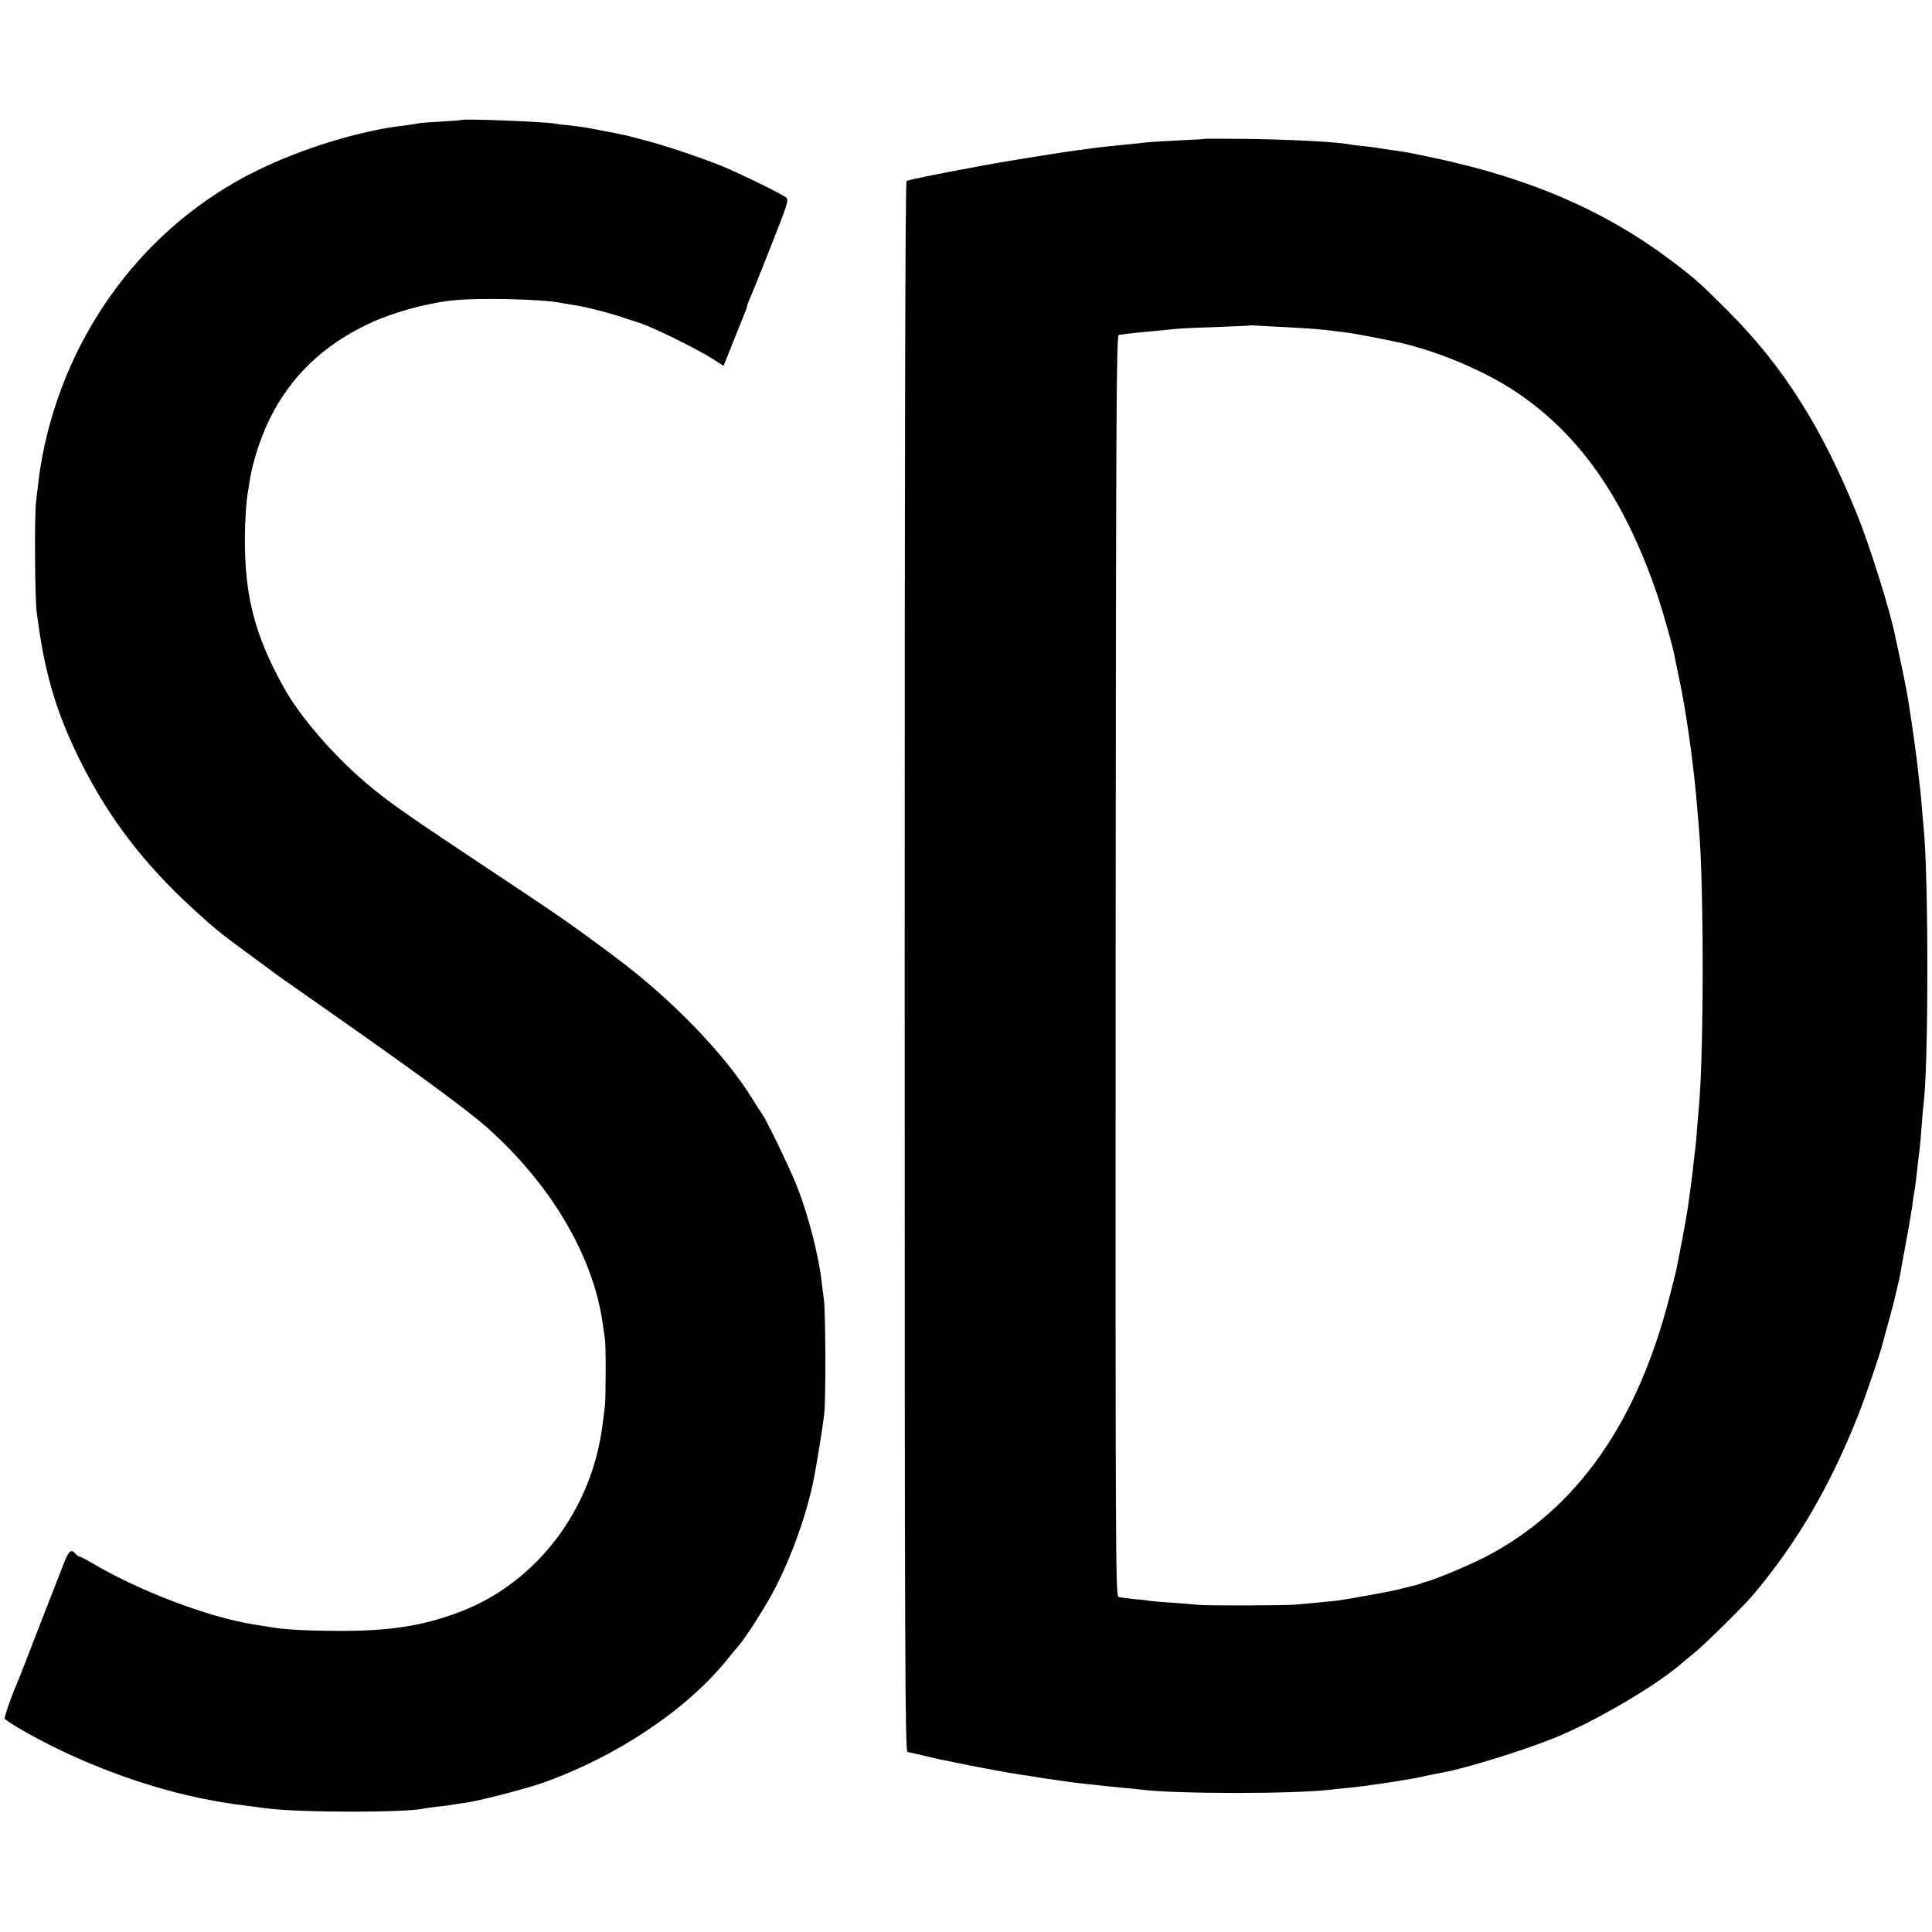 <?xml version="1.0" standalone="no"?>
<!DOCTYPE svg PUBLIC "-//W3C//DTD SVG 20010904//EN"
 "http://www.w3.org/TR/2001/REC-SVG-20010904/DTD/svg10.dtd">
<svg version="1.0" xmlns="http://www.w3.org/2000/svg"
 width="1024pt" height="1024pt" viewBox="0 0 1024 1024"
 preserveAspectRatio="xMidYMid meet">
<g transform="translate(0,1024) scale(0.1,-0.1)"
fill="#000000" stroke="none">
<path d="M2447 9604 c-1 -1 -54 -5 -117 -9 -63 -3 -117 -8 -120 -10 -3 -1 -32
-6 -65 -10 -233 -26 -544 -121 -785 -240 -586 -288 -1007 -848 -1135 -1510 -3
-16 -7 -39 -9 -51 -5 -24 -12 -83 -25 -194 -9 -71 -6 -506 3 -580 41 -329 104
-541 241 -812 147 -290 329 -527 586 -763 118 -108 142 -127 280 -229 79 -58
149 -109 154 -114 6 -4 39 -28 75 -53 650 -454 931 -659 1049 -763 341 -302
568 -687 616 -1046 4 -30 9 -64 11 -75 6 -25 5 -320 0 -360 -2 -16 -7 -55 -11
-85 -54 -460 -350 -850 -762 -1005 -191 -72 -366 -100 -633 -99 -160 0 -296 7
-360 19 -14 2 -56 9 -95 15 -240 38 -610 178 -863 329 -29 17 -57 31 -61 31
-5 0 -14 7 -21 15 -23 27 -36 16 -64 -57 -16 -40 -53 -136 -83 -213 -30 -77
-77 -198 -105 -270 -27 -71 -54 -139 -59 -150 -28 -63 -68 -179 -64 -185 3 -4
35 -26 72 -48 307 -181 693 -325 1033 -386 95 -17 106 -18 285 -41 180 -23
747 -23 835 0 8 2 42 6 75 10 33 3 67 8 75 10 8 2 36 6 61 9 72 9 316 72 414
106 393 139 765 388 980 655 22 27 48 59 58 70 37 41 147 213 194 305 91 175
172 404 208 590 13 66 45 263 53 330 10 78 8 559 -2 620 -3 19 -8 58 -11 85
-16 142 -72 359 -132 510 -35 89 -165 359 -185 382 -5 7 -25 37 -43 67 -145
241 -437 544 -747 773 -245 182 -267 197 -773 533 -347 231 -424 286 -536 381
-178 152 -352 354 -437 509 -152 274 -206 484 -204 789 0 94 8 203 17 250 2
10 6 36 9 57 16 99 58 228 107 327 109 220 282 387 519 499 125 60 305 110
450 126 133 14 466 7 565 -12 11 -2 40 -7 65 -11 62 -10 85 -15 176 -39 33 -9
80 -23 105 -32 24 -8 51 -17 59 -19 59 -14 315 -138 410 -199 l55 -35 53 132
c29 73 57 142 62 155 6 13 10 27 10 31 0 4 6 21 14 37 7 16 58 141 111 277 94
237 97 248 79 262 -30 22 -252 130 -338 165 -124 49 -302 109 -406 136 -110
29 -108 29 -220 50 -47 9 -93 18 -102 19 -9 2 -44 6 -77 10 -33 3 -69 8 -81
10 -54 10 -484 27 -493 19z"/>
<path d="M6387 9504 c-1 -1 -63 -5 -137 -8 -75 -4 -149 -8 -165 -10 -33 -4
-151 -16 -205 -21 -33 -3 -106 -12 -160 -20 -14 -2 -45 -7 -70 -10 -45 -6
-380 -60 -434 -71 -279 -52 -402 -77 -411 -84 -7 -6 -10 -1321 -10 -4166 0
-3687 2 -4157 15 -4160 8 -1 47 -10 85 -19 39 -9 79 -19 90 -21 11 -2 43 -8
70 -14 61 -13 73 -15 209 -41 60 -11 125 -22 145 -25 20 -2 61 -9 91 -14 30
-5 75 -12 100 -15 25 -3 56 -8 70 -10 14 -2 52 -7 85 -10 33 -3 74 -8 90 -10
17 -2 62 -6 100 -10 39 -3 84 -8 100 -10 187 -24 824 -24 1014 0 14 2 58 6 96
10 39 4 77 9 86 10 9 2 40 6 69 10 29 4 62 9 74 11 11 2 38 6 61 10 22 3 72
12 110 21 39 8 81 17 95 19 123 23 418 114 585 181 224 90 559 288 691 408 7
5 31 26 55 45 48 38 257 244 305 300 237 279 417 587 569 975 36 93 108 305
121 355 2 8 17 65 34 125 17 61 32 119 34 130 2 11 9 38 14 60 6 22 13 54 15
70 3 17 16 91 30 165 14 74 28 158 32 185 3 28 8 59 10 70 2 11 7 41 10 68 10
92 16 142 20 172 2 17 7 68 10 115 3 47 8 99 10 115 27 205 27 1203 1 1465 -2
19 -7 71 -10 115 -4 44 -8 94 -11 110 -2 17 -6 57 -10 90 -5 53 -29 223 -41
298 -2 15 -6 42 -9 60 -10 59 -26 141 -46 232 -10 50 -21 100 -24 112 -23 123
-134 479 -202 646 -187 463 -395 791 -688 1082 -143 143 -164 162 -275 247
-361 277 -768 454 -1293 564 -128 27 -135 28 -207 38 -25 3 -55 8 -67 10 -12
3 -49 7 -82 11 -33 3 -69 8 -80 10 -72 14 -340 27 -574 29 -104 1 -189 1 -190
0z m428 -998 c117 -6 199 -12 260 -21 17 -2 53 -7 80 -10 41 -6 181 -33 259
-50 200 -45 436 -143 601 -249 352 -228 596 -575 773 -1101 28 -84 74 -248 86
-305 2 -14 14 -69 25 -122 38 -175 79 -471 96 -683 4 -44 8 -98 10 -120 26
-290 26 -1181 0 -1465 -2 -19 -6 -73 -10 -120 -3 -47 -8 -96 -10 -110 -2 -14
-6 -52 -10 -85 -3 -33 -8 -71 -10 -85 -2 -14 -6 -47 -10 -75 -10 -82 -23 -156
-69 -390 -2 -11 -18 -74 -35 -140 -172 -678 -495 -1135 -976 -1386 -89 -46
-271 -122 -320 -134 -5 -1 -17 -5 -25 -8 -8 -4 -35 -11 -60 -17 -25 -6 -54
-13 -65 -16 -39 -10 -271 -52 -320 -58 -70 -7 -161 -16 -220 -21 -63 -5 -468
-6 -515 -1 -19 2 -79 7 -133 11 -54 3 -105 8 -115 9 -9 2 -48 7 -87 10 -38 4
-77 9 -87 12 -15 4 -16 247 -15 3346 2 2962 4 3341 17 3343 59 8 144 17 195
21 33 3 74 7 90 9 17 3 116 8 220 11 105 4 191 8 193 9 1 1 17 1 35 -1 17 -1
86 -5 152 -8z"/>
</g>
</svg>
